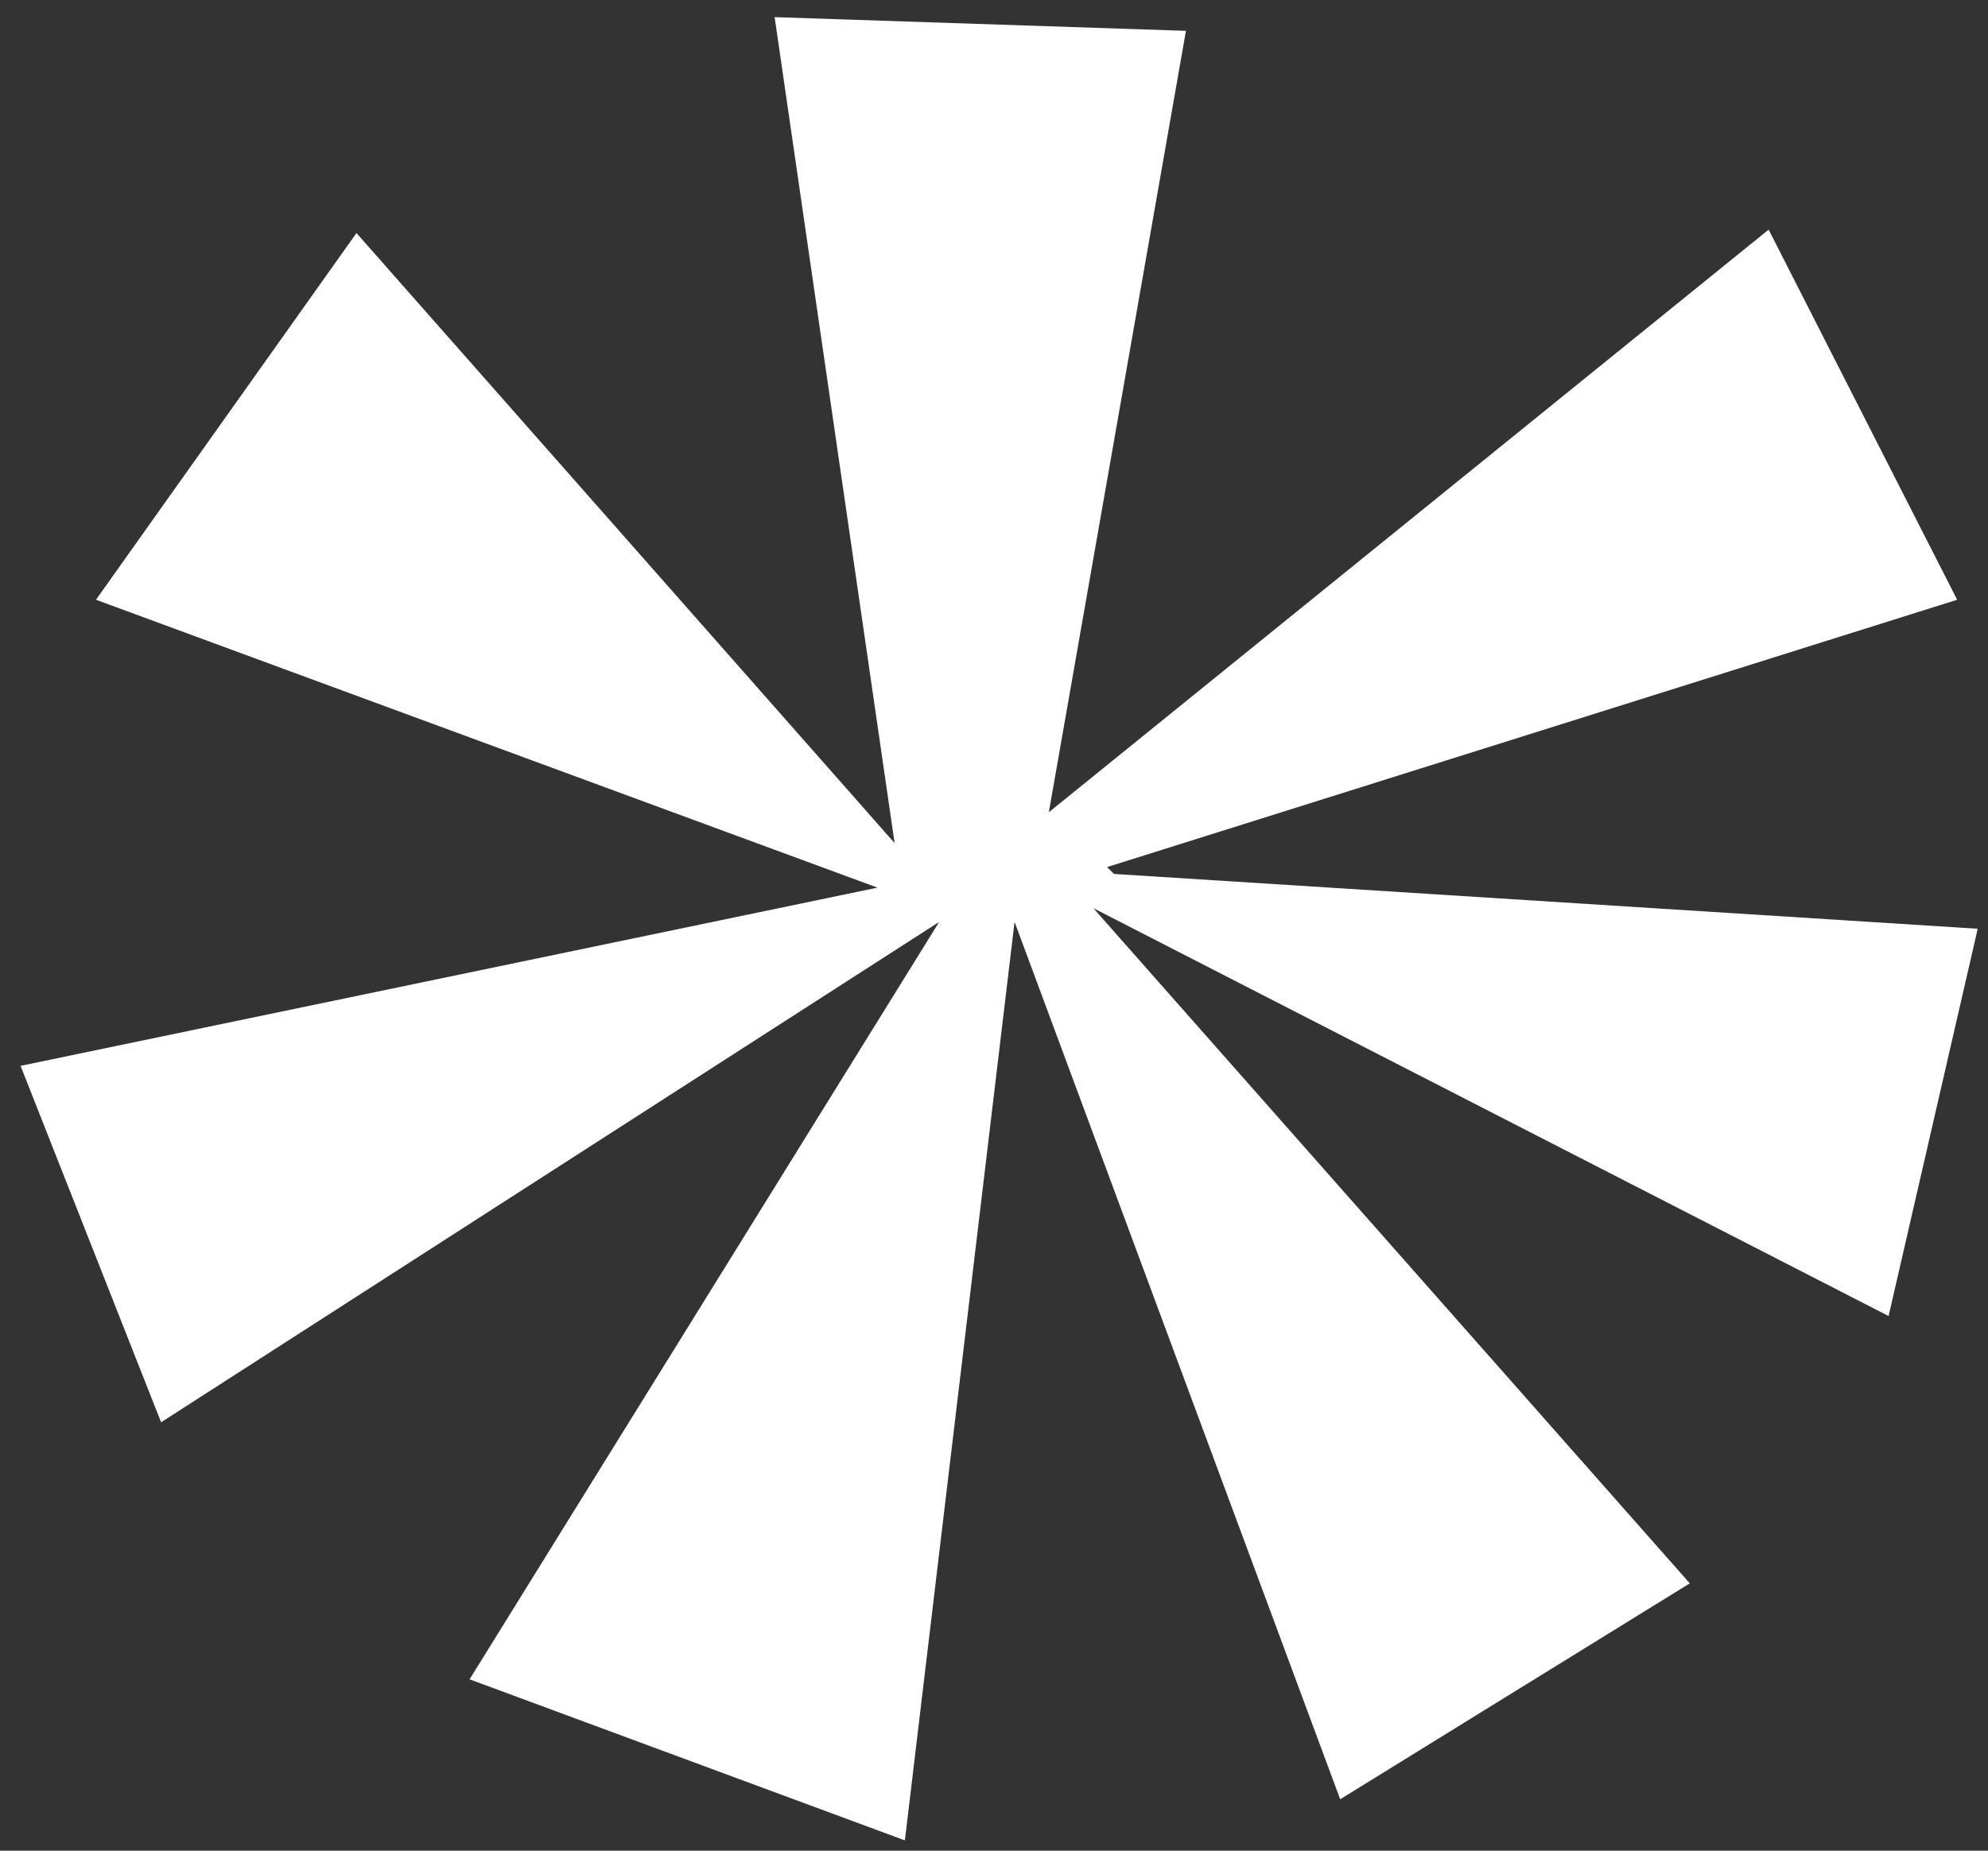 <?xml version="1.0" encoding="UTF-8"?> <svg xmlns="http://www.w3.org/2000/svg" width="58" height="54" viewBox="0 0 58 54" fill="none"><rect x="0" y="0" width="58" height="54" fill="#333333" stroke="none"/> <path d="M57.7 27.1L32.5 25.5L32.3 25.3L57.1 17.5L51.6 6.7L30.6 23.7L34.6 0.9L22.6 0.5L26.1 24.6L10.4 6.8L2.8 17.5L25.6 25.9L0.6 31.1L4.7 41.5L27.4 26.9L13.7 49L26.4 53.7L29.6 26.9L39.1 52.5L49.3 46.2L31.9 26.5L55.1 38.4L57.7 27.1Z" fill="white"></path> </svg> 